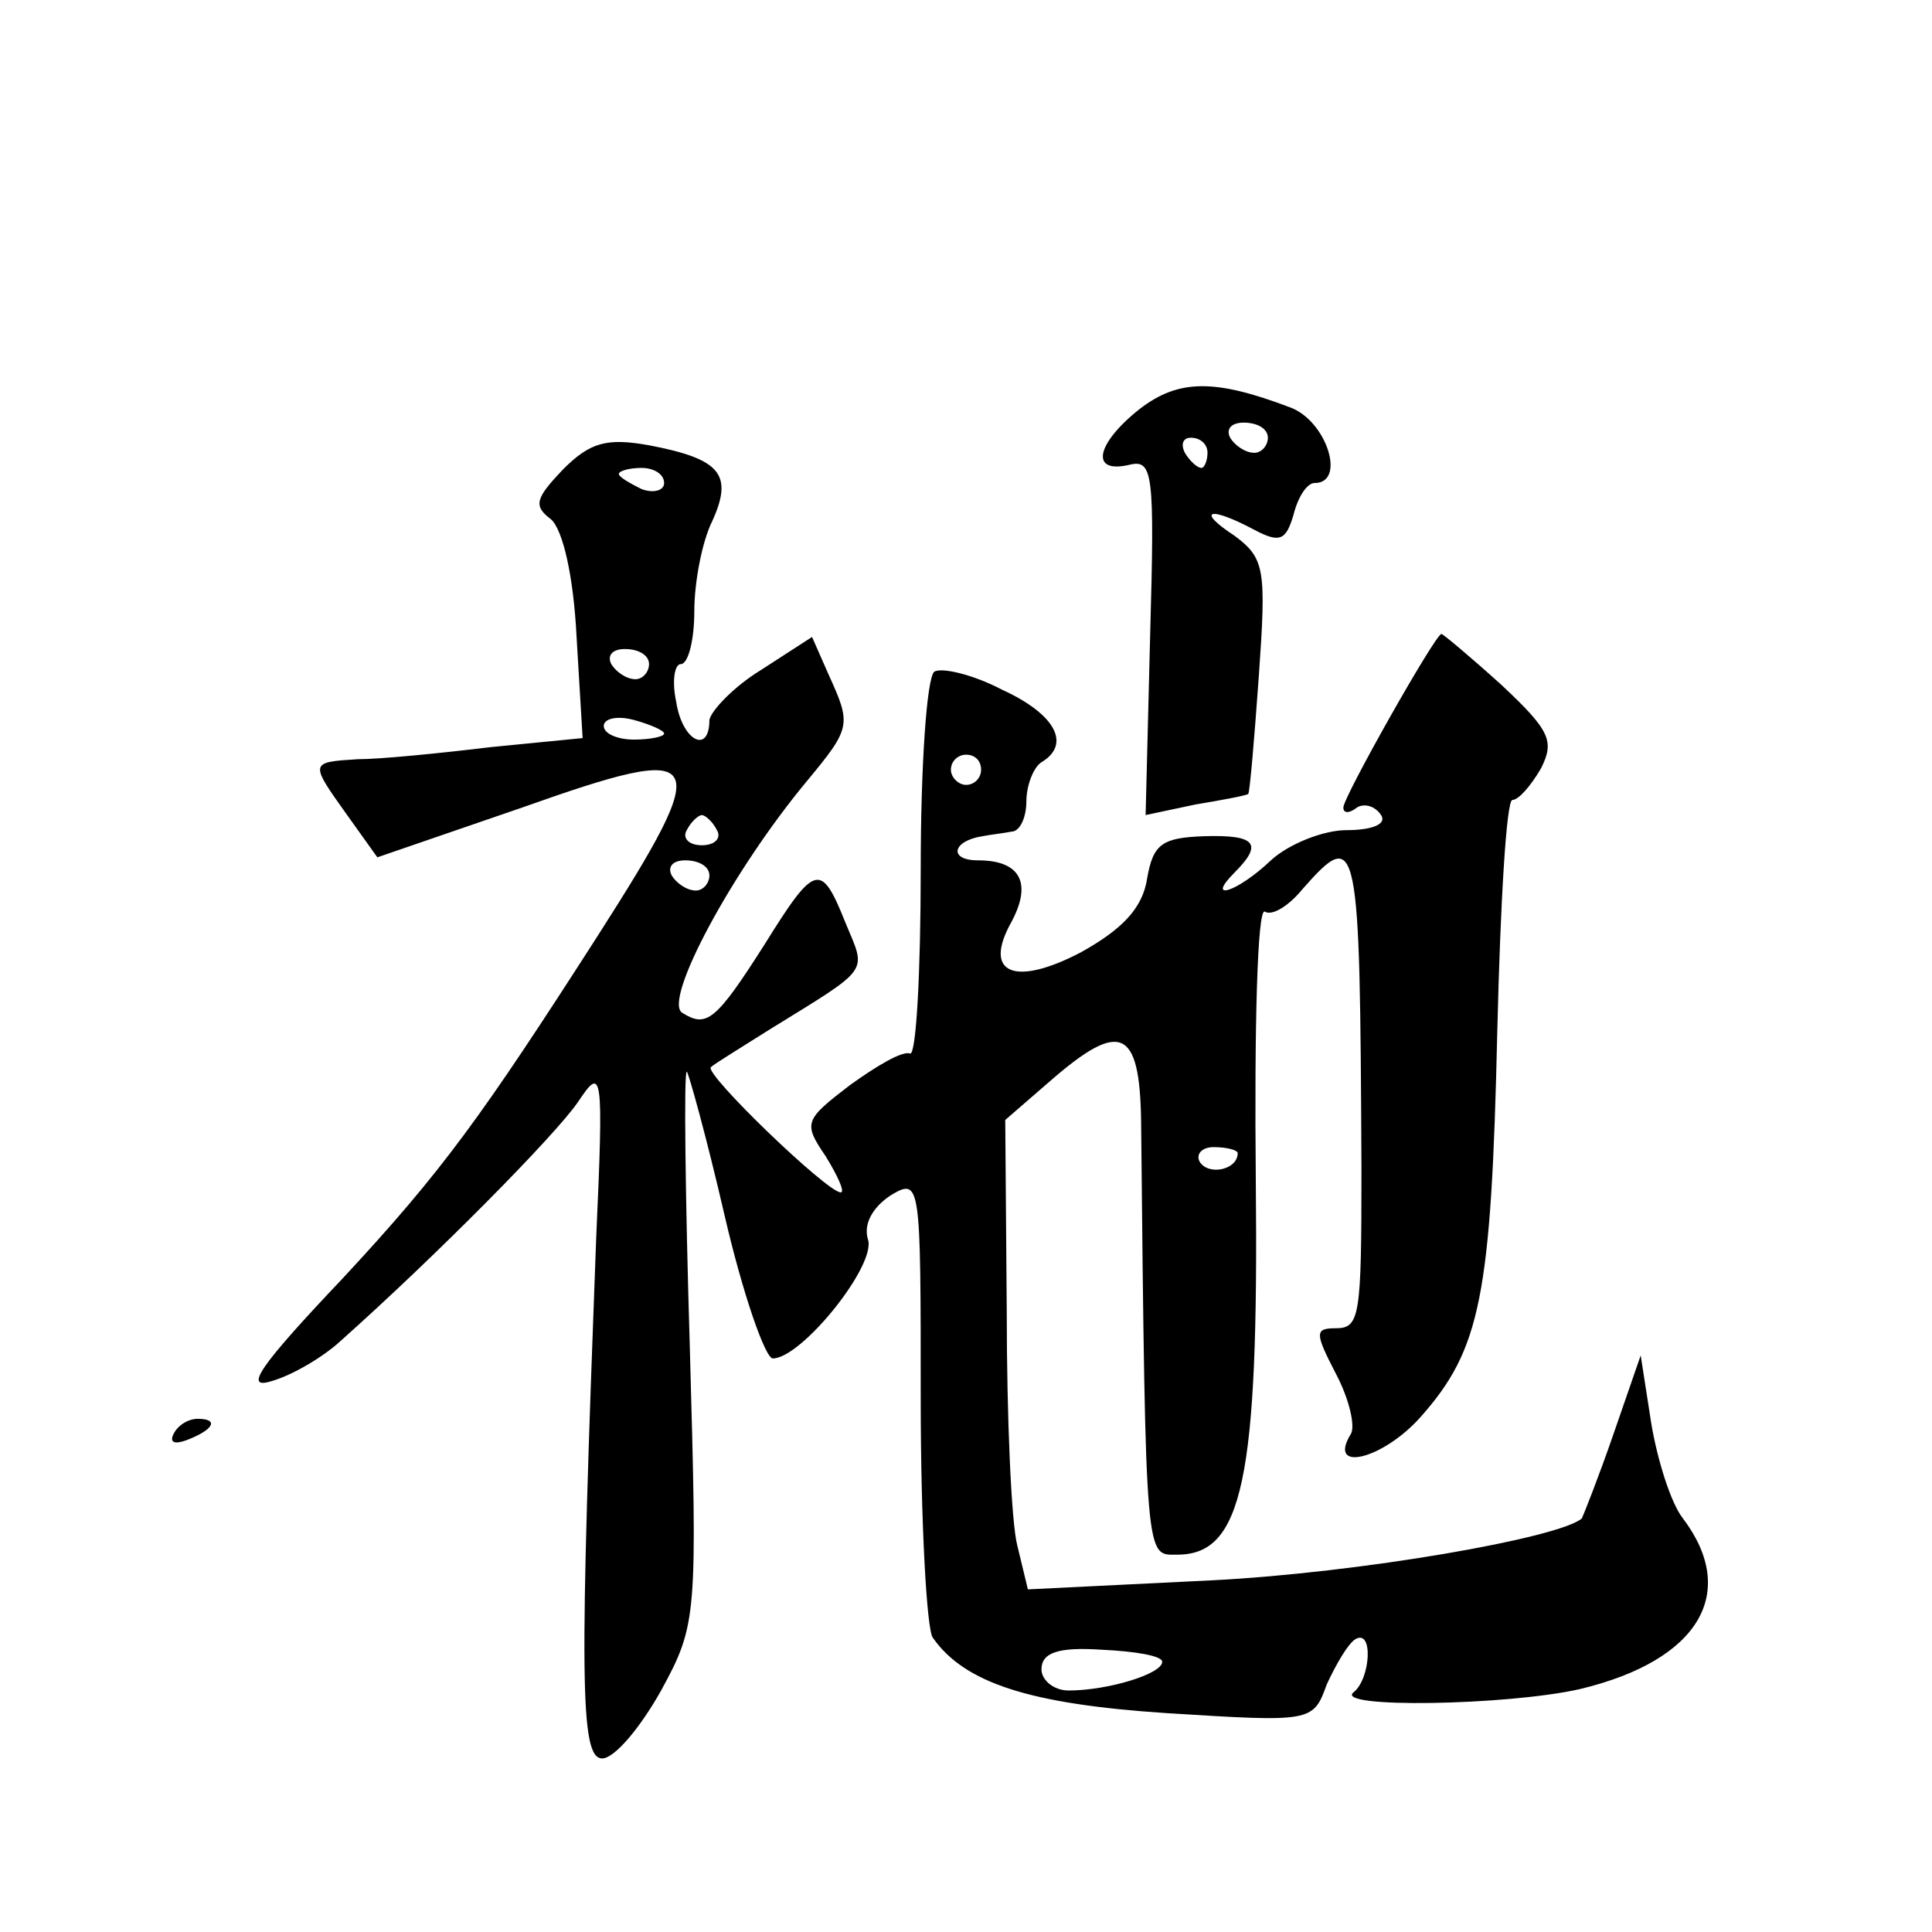 <?xml version="1.0" standalone="no"?>
<!DOCTYPE svg PUBLIC "-//W3C//DTD SVG 20010904//EN"
 "http://www.w3.org/TR/2001/REC-SVG-20010904/DTD/svg10.dtd">
<svg version="1.0" xmlns="http://www.w3.org/2000/svg"
 width="128pt" height="128pt" viewBox="0 0 128 128"
 preserveAspectRatio="xMidYMid meet">
<g transform="translate(0,128) scale(0.1,-0.1)"
fill="#0" stroke="none">
<path d="M755 1009 c-29 -23 -33 -43 -7 -37 16 4 17 -5 14 -113 l-3 -119 33 7 c18
3 34 6 35 7 1 1 4 36 7 78 5 71 4 78 -16 93 -26 17 -17 20 13 4 17 -9 21 -7 26
10 3 12 9 21 14 21 21 0 8 41 -16 50 -50 19 -74 19 -100 -1z m85 -19 c0 -5 -4 -10
-9 -10 -6 0 -13 5 -16 10 -3 6 1 10 9 10 9 0 16 -4 16 -10z m-40 -10 c0 -5 -2 -10
-4 -10 -3 0 -8 5 -11 10 -3 6 -1 10 4 10 6 0 11 -4 11 -10z M373 969 c-18 -19 -20
-24 -8 -33 8 -7 15 -38 17 -78 l4 -67 -61 -6 c-33 -4 -73 -8 -88 -8 -32 -2 -32
-2 -7 -37 l20 -28 96 33 c124 44 128 37 50 -85 -77 -120 -103 -156 -169 -227 -55
-58 -66 -74 -47 -68 14 4 34 16 45 26 64 57 143 137 158 159 16 24 17 21 12 -90
-11 -292 -11 -345 4 -345 8 0 25 20 39 45 24 44 24 49 19 228 -3 100 -4 182 -2
182 1 0 13 -43 25 -95 12 -52 27 -95 32 -95 19 0 69 62 63 79 -3 10 3 21 15 29
20 12 20 9 20 -135 0 -82 4 -153 8 -158 21 -30 64 -44 155 -50 96 -6 97 -6 106
19 6 13 14 27 19 30 12 7 10 -26 -1 -35 -15 -11 102 -9 150 2 79 19 105 64 68 113
-8 10 -17 39 -21 63 l-7 45 -18 -52 c-10 -29 -20 -54 -21 -56 -15 -13 -147 -36
-245 -41 l-122 -6 -7 29 c-4 15 -7 85 -7 155 l-1 127 30 26 c46 40 59 35 60 -26
3 -297 3 -288 24 -288 43 0 54 49 52 248 -1 101 1 181 6 178 5 -3 16 4 25 15 37
42 38 35 39 -186 0 -97 -1 -105 -17 -105 -14 0 -14 -3 0 -30 9 -17 13 -35 10 -40
-16 -26 21 -17 46 11 40 45 47 80 51 256 2 84 6 153 10 153 4 0 12 9 19 21 9 18
6 25 -26 55 -21 19 -39 34 -40 34 -4 0 -65 -108 -65 -115 0 -4 4 -4 9 0 5 3 12
1 16 -5 4 -6 -6 -10 -23 -10 -15 0 -38 -9 -50 -20 -22 -21 -44 -28 -24 -8 19 19
14 25 -20 24 -28 -1 -34 -5 -38 -28 -3 -20 -17 -34 -44 -49 -44 -23 -65 -14 -46
20 14 26 6 41 -22 41 -20 0 -17 13 3 16 5 1 14 2 19 3 6 0 10 10 10 20 0 11 5 23
10 26 20 12 9 32 -26 48 -19 10 -40 15 -45 12 -5 -4 -9 -62 -9 -131 0 -68 -3 -123
-7 -122 -5 2 -22 -8 -40 -21 -30 -23 -31 -25 -16 -47 8 -13 13 -24 10 -24 -9 0
-91 79 -86 83 2 2 20 13 39 25 68 42 64 37 50 71 -16 40 -20 39 -53 -14 -33 -52
-39 -56 -55 -46 -13 8 33 94 83 154 29 35 29 37 14 70 l-11 25 -34 -22 c-18 -11
-33 -27 -34 -33 0 -23 -18 -14 -22 12 -3 14 -1 25 3 25 5 0 9 16 9 35 0 19 5 46
12 60 14 31 5 41 -42 50 -28 5 -39 2 -57 -16z m67 -9 c0 -5 -7 -7 -15 -4 -8 4 -15
8 -15 10 0 2 7 4 15 4 8 0 15 -4 15 -10z m-10 -120 c0 -5 -4 -10 -9 -10 -6 0 -13
5 -16 10 -3 6 1 10 9 10 9 0 16 -4 16 -10z m10 -46 c0 -2 -9 -4 -20 -4 -11 0 -20
4 -20 9 0 5 9 7 20 4 11 -3 20 -7 20 -9z m210 -24 c0 -5 -4 -10 -10 -10 -5 0 -10
5 -10 10 0 6 5 10 10 10 6 0 10 -4 10 -10z m-175 -40 c3 -5 -1 -10 -10 -10 -9 0
-13 5 -10 10 3 6 8 10 10 10 2 0 7 -4 10 -10z m-5 -30 c0 -5 -4 -10 -9 -10 -6 0
-13 5 -16 10 -3 6 1 10 9 10 9 0 16 -4 16 -10z m350 -184 c0 -11 -19 -15 -25 -6
-3 5 1 10 9 10 9 0 16 -2 16 -4z m-50 -337 c0 -8 -36 -19 -62 -19 -10 0 -18 7 -18
14 0 11 11 15 40 13 22 -1 40 -4 40 -8z M115 330 c-3 -6 1 -7 9 -4 18 7 21 14 7
14 -6 0 -13 -4 -16 -10z"/>
</g>
</svg>
